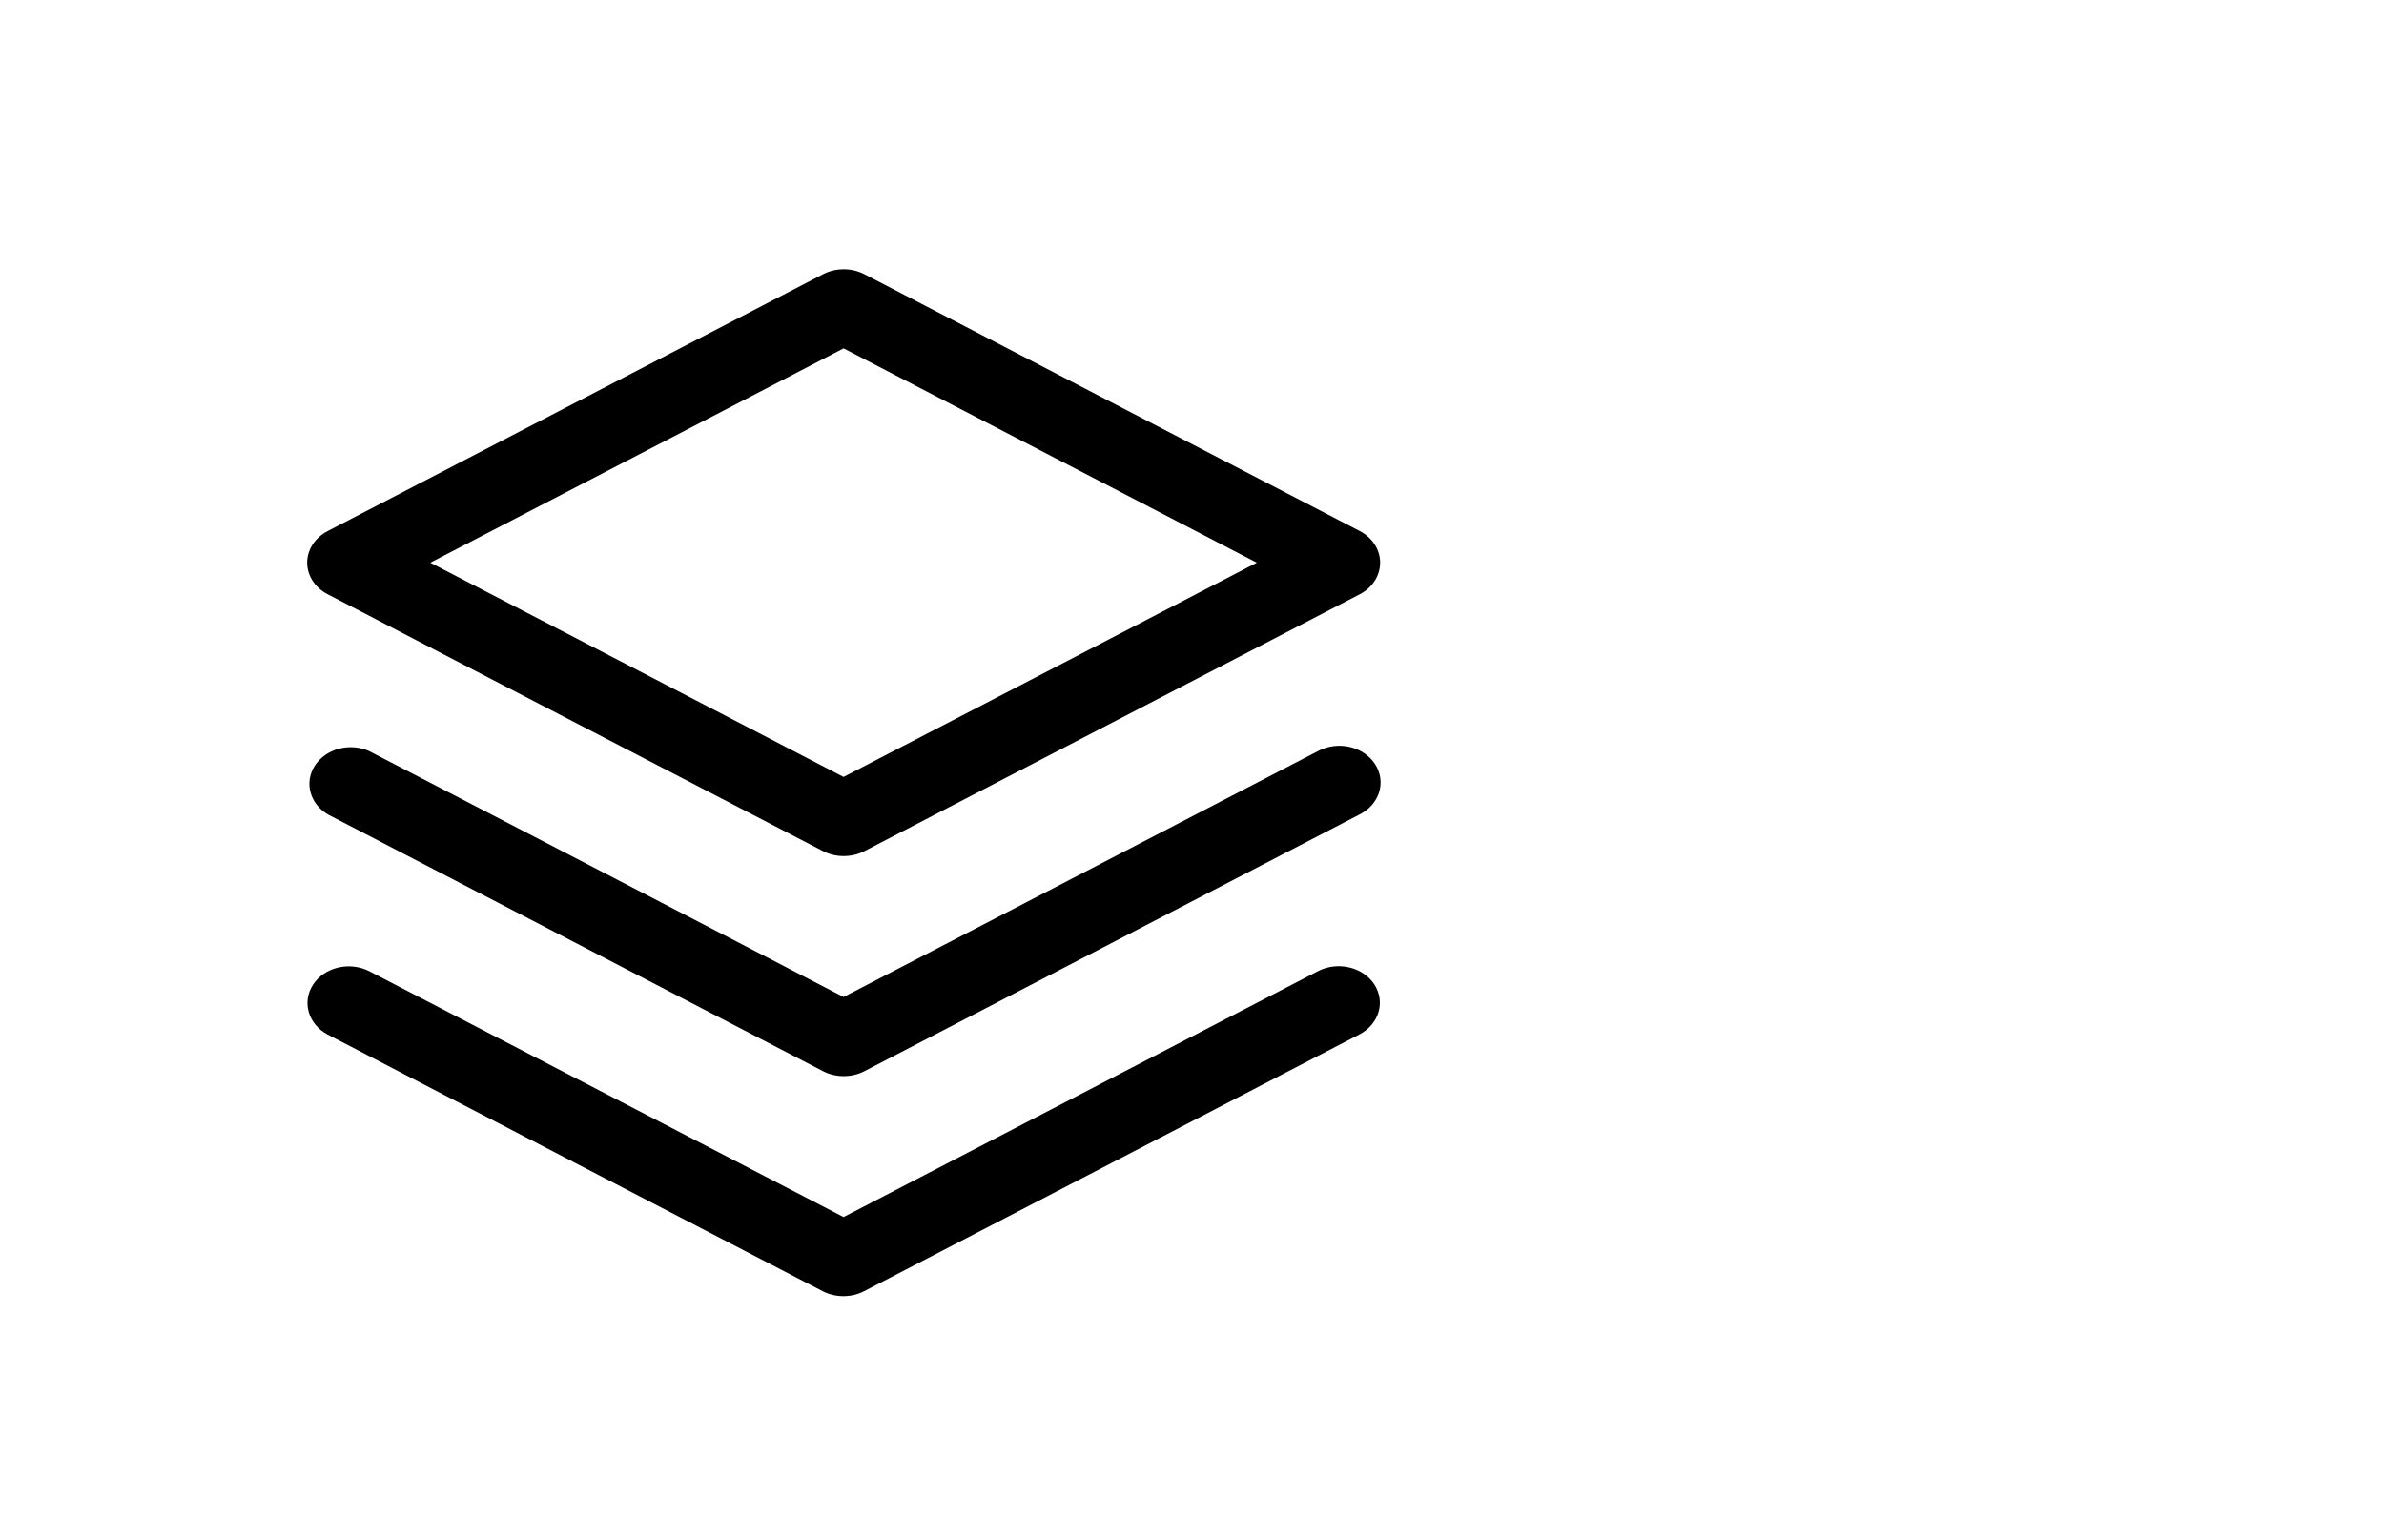 <svg width="65" height="42" viewBox="0 0 65 42" fill="none" xmlns="http://www.w3.org/2000/svg">
<path d="M37.472 26.842C37.62 27.071 37.661 27.343 37.584 27.599C37.507 27.854 37.32 28.073 37.062 28.206L23.562 35.206C23.39 35.295 23.195 35.342 22.996 35.342C22.797 35.342 22.601 35.295 22.429 35.206L8.929 28.206C8.676 28.07 8.492 27.851 8.419 27.596C8.345 27.342 8.388 27.072 8.537 26.845C8.686 26.617 8.929 26.451 9.215 26.383C9.501 26.314 9.805 26.349 10.062 26.478L23 33.184L35.938 26.478C36.195 26.346 36.502 26.31 36.789 26.378C37.077 26.446 37.322 26.613 37.472 26.842ZM35.938 20.478L23 27.184L10.062 20.478C9.806 20.365 9.511 20.342 9.237 20.416C8.963 20.489 8.731 20.652 8.587 20.872C8.444 21.092 8.4 21.353 8.466 21.6C8.531 21.848 8.699 22.064 8.938 22.206L22.438 29.206C22.61 29.295 22.805 29.342 23.004 29.342C23.203 29.342 23.399 29.295 23.571 29.206L37.071 22.206C37.201 22.14 37.314 22.053 37.406 21.948C37.497 21.843 37.564 21.724 37.603 21.596C37.642 21.468 37.652 21.335 37.632 21.203C37.613 21.072 37.564 20.946 37.489 20.831C37.414 20.717 37.314 20.617 37.195 20.537C37.076 20.457 36.941 20.399 36.796 20.366C36.652 20.334 36.502 20.326 36.354 20.346C36.207 20.365 36.065 20.41 35.938 20.478ZM8.375 15.342C8.375 15.166 8.428 14.995 8.526 14.843C8.625 14.691 8.767 14.566 8.938 14.478L22.438 7.478C22.61 7.389 22.805 7.342 23.004 7.342C23.203 7.342 23.399 7.389 23.571 7.478L37.071 14.478C37.241 14.566 37.382 14.692 37.48 14.844C37.578 14.995 37.629 15.167 37.629 15.342C37.629 15.517 37.578 15.688 37.48 15.84C37.382 15.991 37.241 16.117 37.071 16.205L23.571 23.206C23.399 23.295 23.203 23.342 23.004 23.342C22.805 23.342 22.61 23.295 22.438 23.206L8.938 16.205C8.767 16.118 8.625 15.992 8.526 15.84C8.428 15.689 8.375 15.517 8.375 15.342ZM11.733 15.342L23 21.184L34.267 15.342L23 9.499L11.733 15.342Z" fill="black"/>
</svg>
